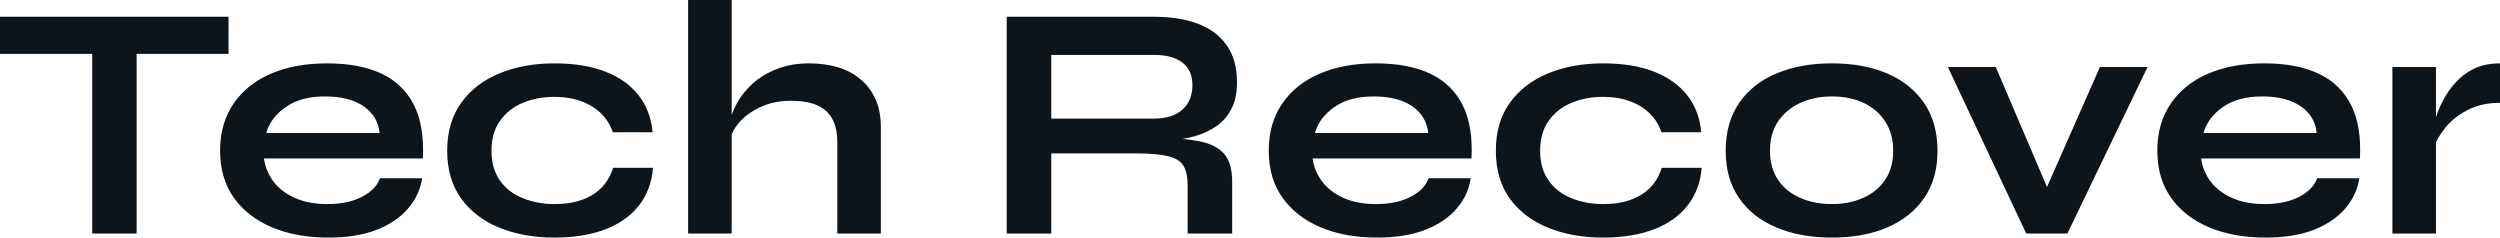 <?xml version="1.0" encoding="UTF-8" standalone="yes"?>
<svg xmlns="http://www.w3.org/2000/svg" width="100%" height="100%" viewBox="0 0 171.626 16.307" fill="#0d141a">
  <path d="M0 3.70L0 1.15L15.69 1.15L15.69 3.70L0 3.70ZM6.33 16.03L6.33 3.38L9.38 3.38L9.38 16.03L6.33 16.03ZM26.08 12.24L26.08 12.24L28.98 12.24Q28.80 13.41 28.00 14.33Q27.21 15.25 25.85 15.78Q24.49 16.31 22.54 16.31L22.54 16.31Q20.35 16.31 18.68 15.61Q17.00 14.90 16.05 13.57Q15.11 12.24 15.11 10.35L15.11 10.35Q15.11 8.46 16.03 7.12Q16.95 5.77 18.60 5.06Q20.24 4.35 22.45 4.35L22.45 4.35Q24.70 4.35 26.20 5.06Q27.69 5.77 28.42 7.21Q29.14 8.65 29.03 10.88L29.03 10.88L18.12 10.88Q18.24 11.75 18.78 12.47Q19.32 13.18 20.25 13.59Q21.18 14.01 22.47 14.01L22.47 14.01Q23.90 14.01 24.85 13.51Q25.81 13.02 26.08 12.24ZM22.31 6.62L22.31 6.62Q20.65 6.62 19.62 7.35Q18.58 8.07 18.28 9.13L18.28 9.13L26.06 9.13Q25.94 7.98 24.97 7.30Q23.99 6.62 22.31 6.62ZM42.09 11.52L44.83 11.52Q44.71 13.02 43.87 14.10Q43.03 15.18 41.56 15.74Q40.09 16.31 38.06 16.31L38.06 16.31Q35.95 16.31 34.28 15.63Q32.61 14.95 31.66 13.63Q30.70 12.30 30.70 10.35L30.70 10.35Q30.70 8.39 31.66 7.06Q32.61 5.73 34.28 5.04Q35.95 4.35 38.06 4.35L38.06 4.35Q40.09 4.35 41.54 4.91Q42.99 5.47 43.83 6.53Q44.67 7.59 44.80 9.08L44.80 9.08L42.07 9.08Q41.68 7.93 40.62 7.29Q39.56 6.65 38.06 6.65L38.06 6.65Q36.87 6.65 35.89 7.06Q34.91 7.47 34.33 8.29Q33.74 9.11 33.74 10.35L33.74 10.35Q33.74 11.57 34.32 12.39Q34.89 13.20 35.88 13.60Q36.87 14.01 38.06 14.01L38.06 14.01Q39.67 14.01 40.70 13.36Q41.72 12.72 42.09 11.52L42.09 11.52ZM60.47 16.03L57.48 16.03L57.48 9.75Q57.48 8.81 57.15 8.19Q56.83 7.57 56.13 7.24Q55.43 6.92 54.26 6.92L54.26 6.92Q53.13 6.92 52.21 7.35Q51.29 7.77 50.71 8.45Q50.14 9.13 50.07 9.89L50.07 9.89L50.05 8.63Q50.16 7.87 50.58 7.11Q50.99 6.35 51.68 5.73Q52.37 5.11 53.35 4.73Q54.33 4.35 55.54 4.35L55.54 4.35Q56.60 4.35 57.50 4.61Q58.40 4.88 59.06 5.43Q59.73 5.98 60.10 6.80Q60.47 7.61 60.47 8.72L60.47 8.72L60.47 16.03ZM50.23 16.03L47.24 16.03L47.24 0L50.23 0L50.23 16.03ZM72.17 16.03L69.11 16.03L69.11 1.15L79.21 1.15Q80.94 1.15 82.21 1.62Q83.49 2.09 84.20 3.09Q84.92 4.09 84.92 5.66L84.92 5.66Q84.92 6.72 84.55 7.45Q84.18 8.19 83.52 8.65Q82.87 9.11 82.02 9.35Q81.17 9.59 80.20 9.66L80.20 9.66L79.88 9.48Q81.49 9.50 82.52 9.74Q83.56 9.98 84.08 10.61Q84.59 11.25 84.59 12.49L84.59 12.49L84.59 16.03L81.53 16.03L81.53 12.70Q81.53 11.84 81.24 11.37Q80.94 10.90 80.17 10.72Q79.40 10.53 77.95 10.53L77.95 10.53L72.17 10.53L72.17 16.03ZM72.17 3.77L72.17 8.14L79.21 8.14Q80.50 8.14 81.18 7.52Q81.86 6.90 81.86 5.84L81.86 5.84Q81.86 4.83 81.18 4.30Q80.50 3.77 79.21 3.77L79.21 3.77L72.17 3.77ZM98.07 12.24L98.07 12.24L100.97 12.24Q100.79 13.41 99.99 14.33Q99.20 15.25 97.84 15.78Q96.48 16.31 94.53 16.31L94.53 16.31Q92.34 16.31 90.67 15.61Q88.99 14.90 88.04 13.57Q87.10 12.24 87.10 10.35L87.10 10.35Q87.10 8.46 88.02 7.12Q88.94 5.77 90.59 5.06Q92.23 4.35 94.44 4.35L94.44 4.35Q96.69 4.35 98.19 5.06Q99.68 5.77 100.41 7.21Q101.13 8.65 101.02 10.88L101.02 10.88L90.11 10.88Q90.23 11.75 90.77 12.47Q91.31 13.18 92.24 13.59Q93.17 14.01 94.46 14.01L94.46 14.01Q95.89 14.01 96.84 13.51Q97.80 13.02 98.07 12.24ZM94.30 6.62L94.30 6.62Q92.64 6.62 91.61 7.35Q90.57 8.07 90.27 9.13L90.27 9.13L98.05 9.13Q97.93 7.98 96.96 7.30Q95.98 6.62 94.30 6.62ZM114.08 11.52L116.82 11.52Q116.70 13.02 115.86 14.10Q115.02 15.18 113.55 15.74Q112.08 16.31 110.05 16.31L110.05 16.31Q107.94 16.31 106.27 15.63Q104.60 14.95 103.65 13.63Q102.69 12.30 102.69 10.35L102.69 10.35Q102.69 8.39 103.65 7.06Q104.60 5.73 106.27 5.04Q107.94 4.35 110.05 4.35L110.05 4.35Q112.08 4.35 113.53 4.91Q114.98 5.47 115.82 6.53Q116.66 7.59 116.79 9.08L116.79 9.08L114.06 9.08Q113.67 7.93 112.61 7.29Q111.55 6.65 110.05 6.65L110.05 6.65Q108.86 6.65 107.88 7.06Q106.90 7.47 106.32 8.29Q105.73 9.11 105.73 10.35L105.73 10.35Q105.73 11.57 106.31 12.39Q106.88 13.20 107.87 13.60Q108.86 14.01 110.05 14.01L110.05 14.01Q111.66 14.01 112.69 13.36Q113.71 12.72 114.08 11.52L114.08 11.52ZM125.76 16.31L125.76 16.31Q123.60 16.31 121.96 15.62Q120.31 14.93 119.39 13.60Q118.47 12.28 118.47 10.35L118.47 10.35Q118.47 8.42 119.39 7.07Q120.31 5.73 121.96 5.04Q123.60 4.35 125.76 4.35L125.76 4.35Q127.93 4.35 129.55 5.04Q131.17 5.73 132.09 7.07Q133.01 8.42 133.01 10.35L133.01 10.35Q133.01 12.28 132.09 13.60Q131.17 14.93 129.55 15.62Q127.93 16.31 125.76 16.31ZM125.76 14.01L125.76 14.01Q126.96 14.01 127.91 13.58Q128.87 13.16 129.42 12.34Q129.97 11.52 129.97 10.35L129.97 10.35Q129.97 9.18 129.42 8.34Q128.87 7.50 127.93 7.06Q126.98 6.62 125.76 6.62L125.76 6.62Q124.57 6.62 123.60 7.06Q122.64 7.50 122.07 8.33Q121.51 9.15 121.51 10.35L121.51 10.35Q121.51 11.52 122.06 12.34Q122.61 13.16 123.58 13.58Q124.55 14.01 125.76 14.01ZM137.01 4.60L141.06 14.08L139.98 14.08L144.16 4.60L147.43 4.60L141.93 16.03L139.10 16.03L133.72 4.60L137.01 4.60ZM159.07 12.24L159.07 12.24L161.97 12.24Q161.78 13.41 160.99 14.33Q160.19 15.25 158.84 15.78Q157.48 16.31 155.53 16.31L155.53 16.31Q153.34 16.31 151.66 15.61Q149.98 14.90 149.04 13.57Q148.10 12.24 148.10 10.35L148.10 10.35Q148.10 8.46 149.02 7.12Q149.94 5.77 151.58 5.06Q153.23 4.35 155.43 4.35L155.43 4.35Q157.69 4.35 159.18 5.06Q160.68 5.77 161.40 7.21Q162.13 8.65 162.01 10.88L162.01 10.88L151.11 10.88Q151.22 11.75 151.77 12.47Q152.31 13.18 153.24 13.59Q154.17 14.01 155.46 14.01L155.46 14.01Q156.88 14.01 157.84 13.51Q158.79 13.02 159.07 12.24ZM155.30 6.62L155.30 6.62Q153.64 6.62 152.60 7.35Q151.57 8.07 151.27 9.13L151.27 9.13L159.04 9.13Q158.93 7.98 157.95 7.30Q156.97 6.62 155.30 6.62ZM164.24 16.03L164.24 4.60L167.23 4.60L167.23 16.03L164.24 16.03ZM171.63 4.35L171.63 7.06Q170.34 7.06 169.39 7.56Q168.45 8.05 167.88 8.76Q167.30 9.48 167.07 10.14L167.07 10.14L167.05 8.88Q167.07 8.60 167.23 8.06Q167.39 7.52 167.72 6.89Q168.04 6.26 168.57 5.67Q169.10 5.08 169.85 4.71Q170.61 4.35 171.63 4.35L171.63 4.35Z" preserveAspectRatio="none"/>
</svg>